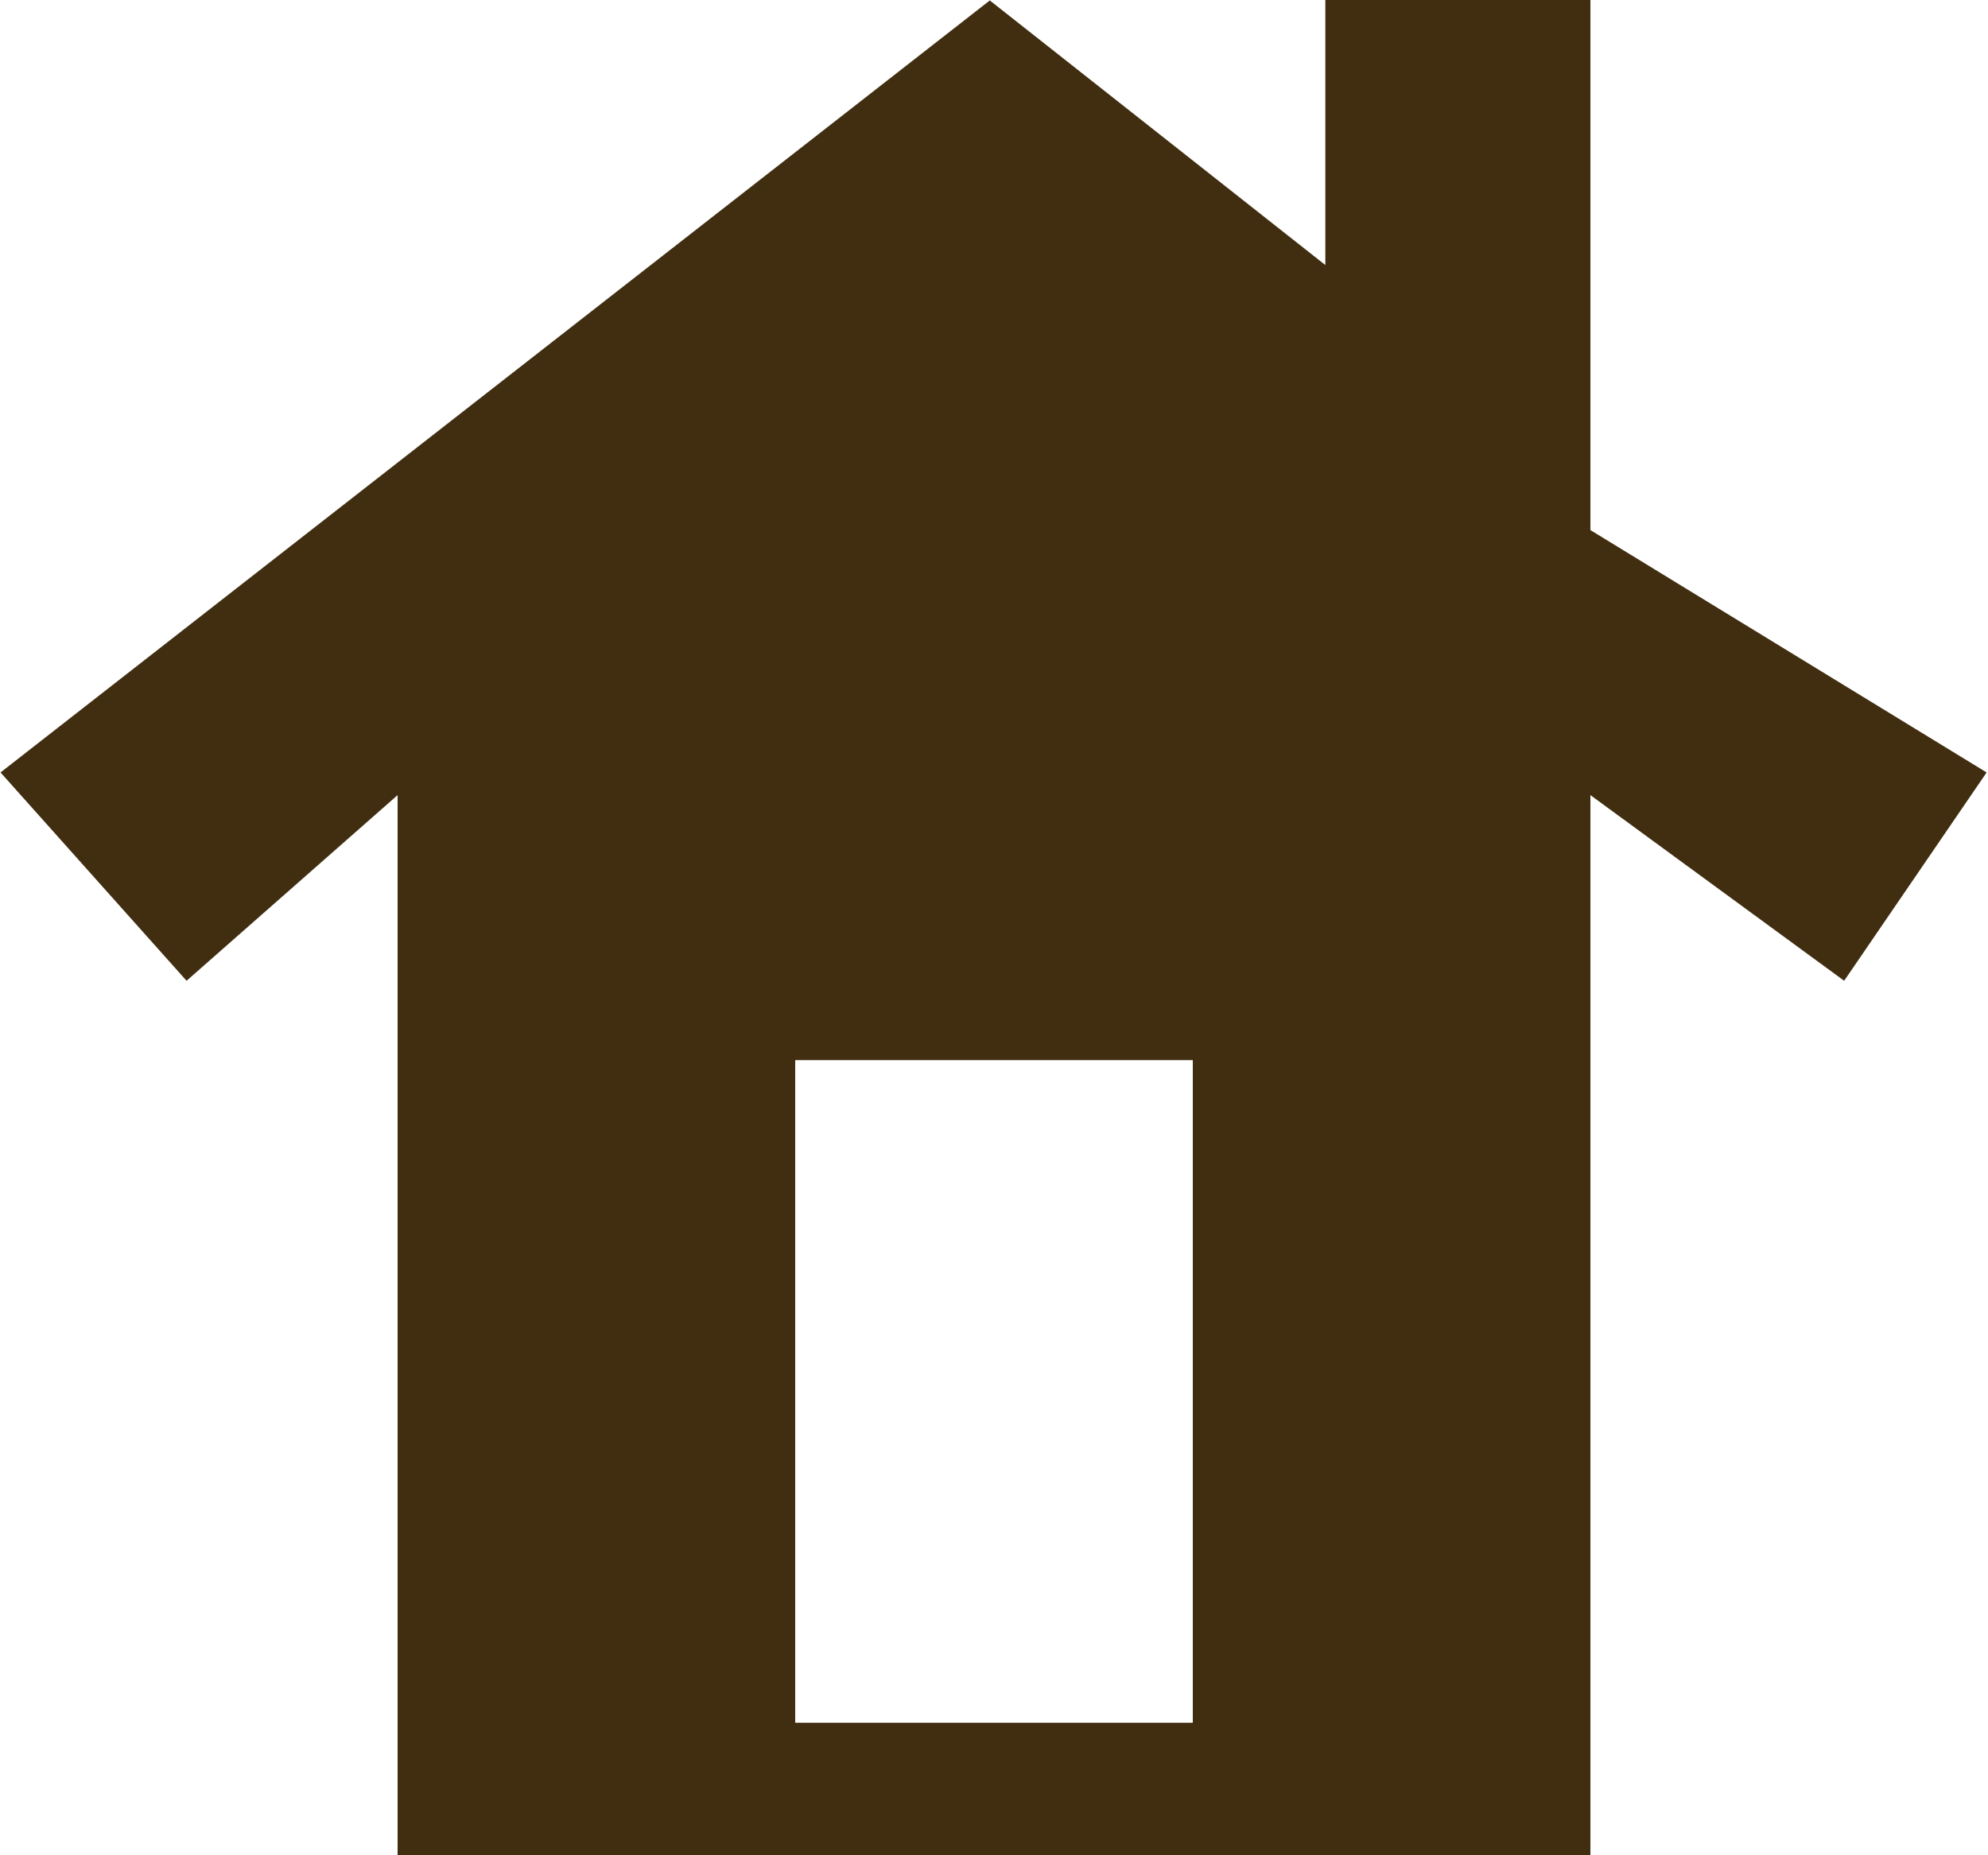 <svg 
 xmlns="http://www.w3.org/2000/svg"
 xmlns:xlink="http://www.w3.org/1999/xlink"
 width="45px" height="42px" viewBox="0 0 45 42">
<path fill-rule="evenodd"  fill="rgb(65, 46, 17)"
 d="M36.000,12.000 L36.000,-0.000 L30.000,-0.000 L30.000,6.000 L22.405,0.010 L0.012,17.487 L4.223,22.203 L9.000,18.000 L9.000,42.000 L36.000,42.000 L36.000,18.000 L41.744,22.203 L44.969,17.487 L36.000,12.000 ZM27.000,39.000 L18.000,39.000 L18.000,24.000 L27.000,24.000 L27.000,39.000 Z"/>
</svg>